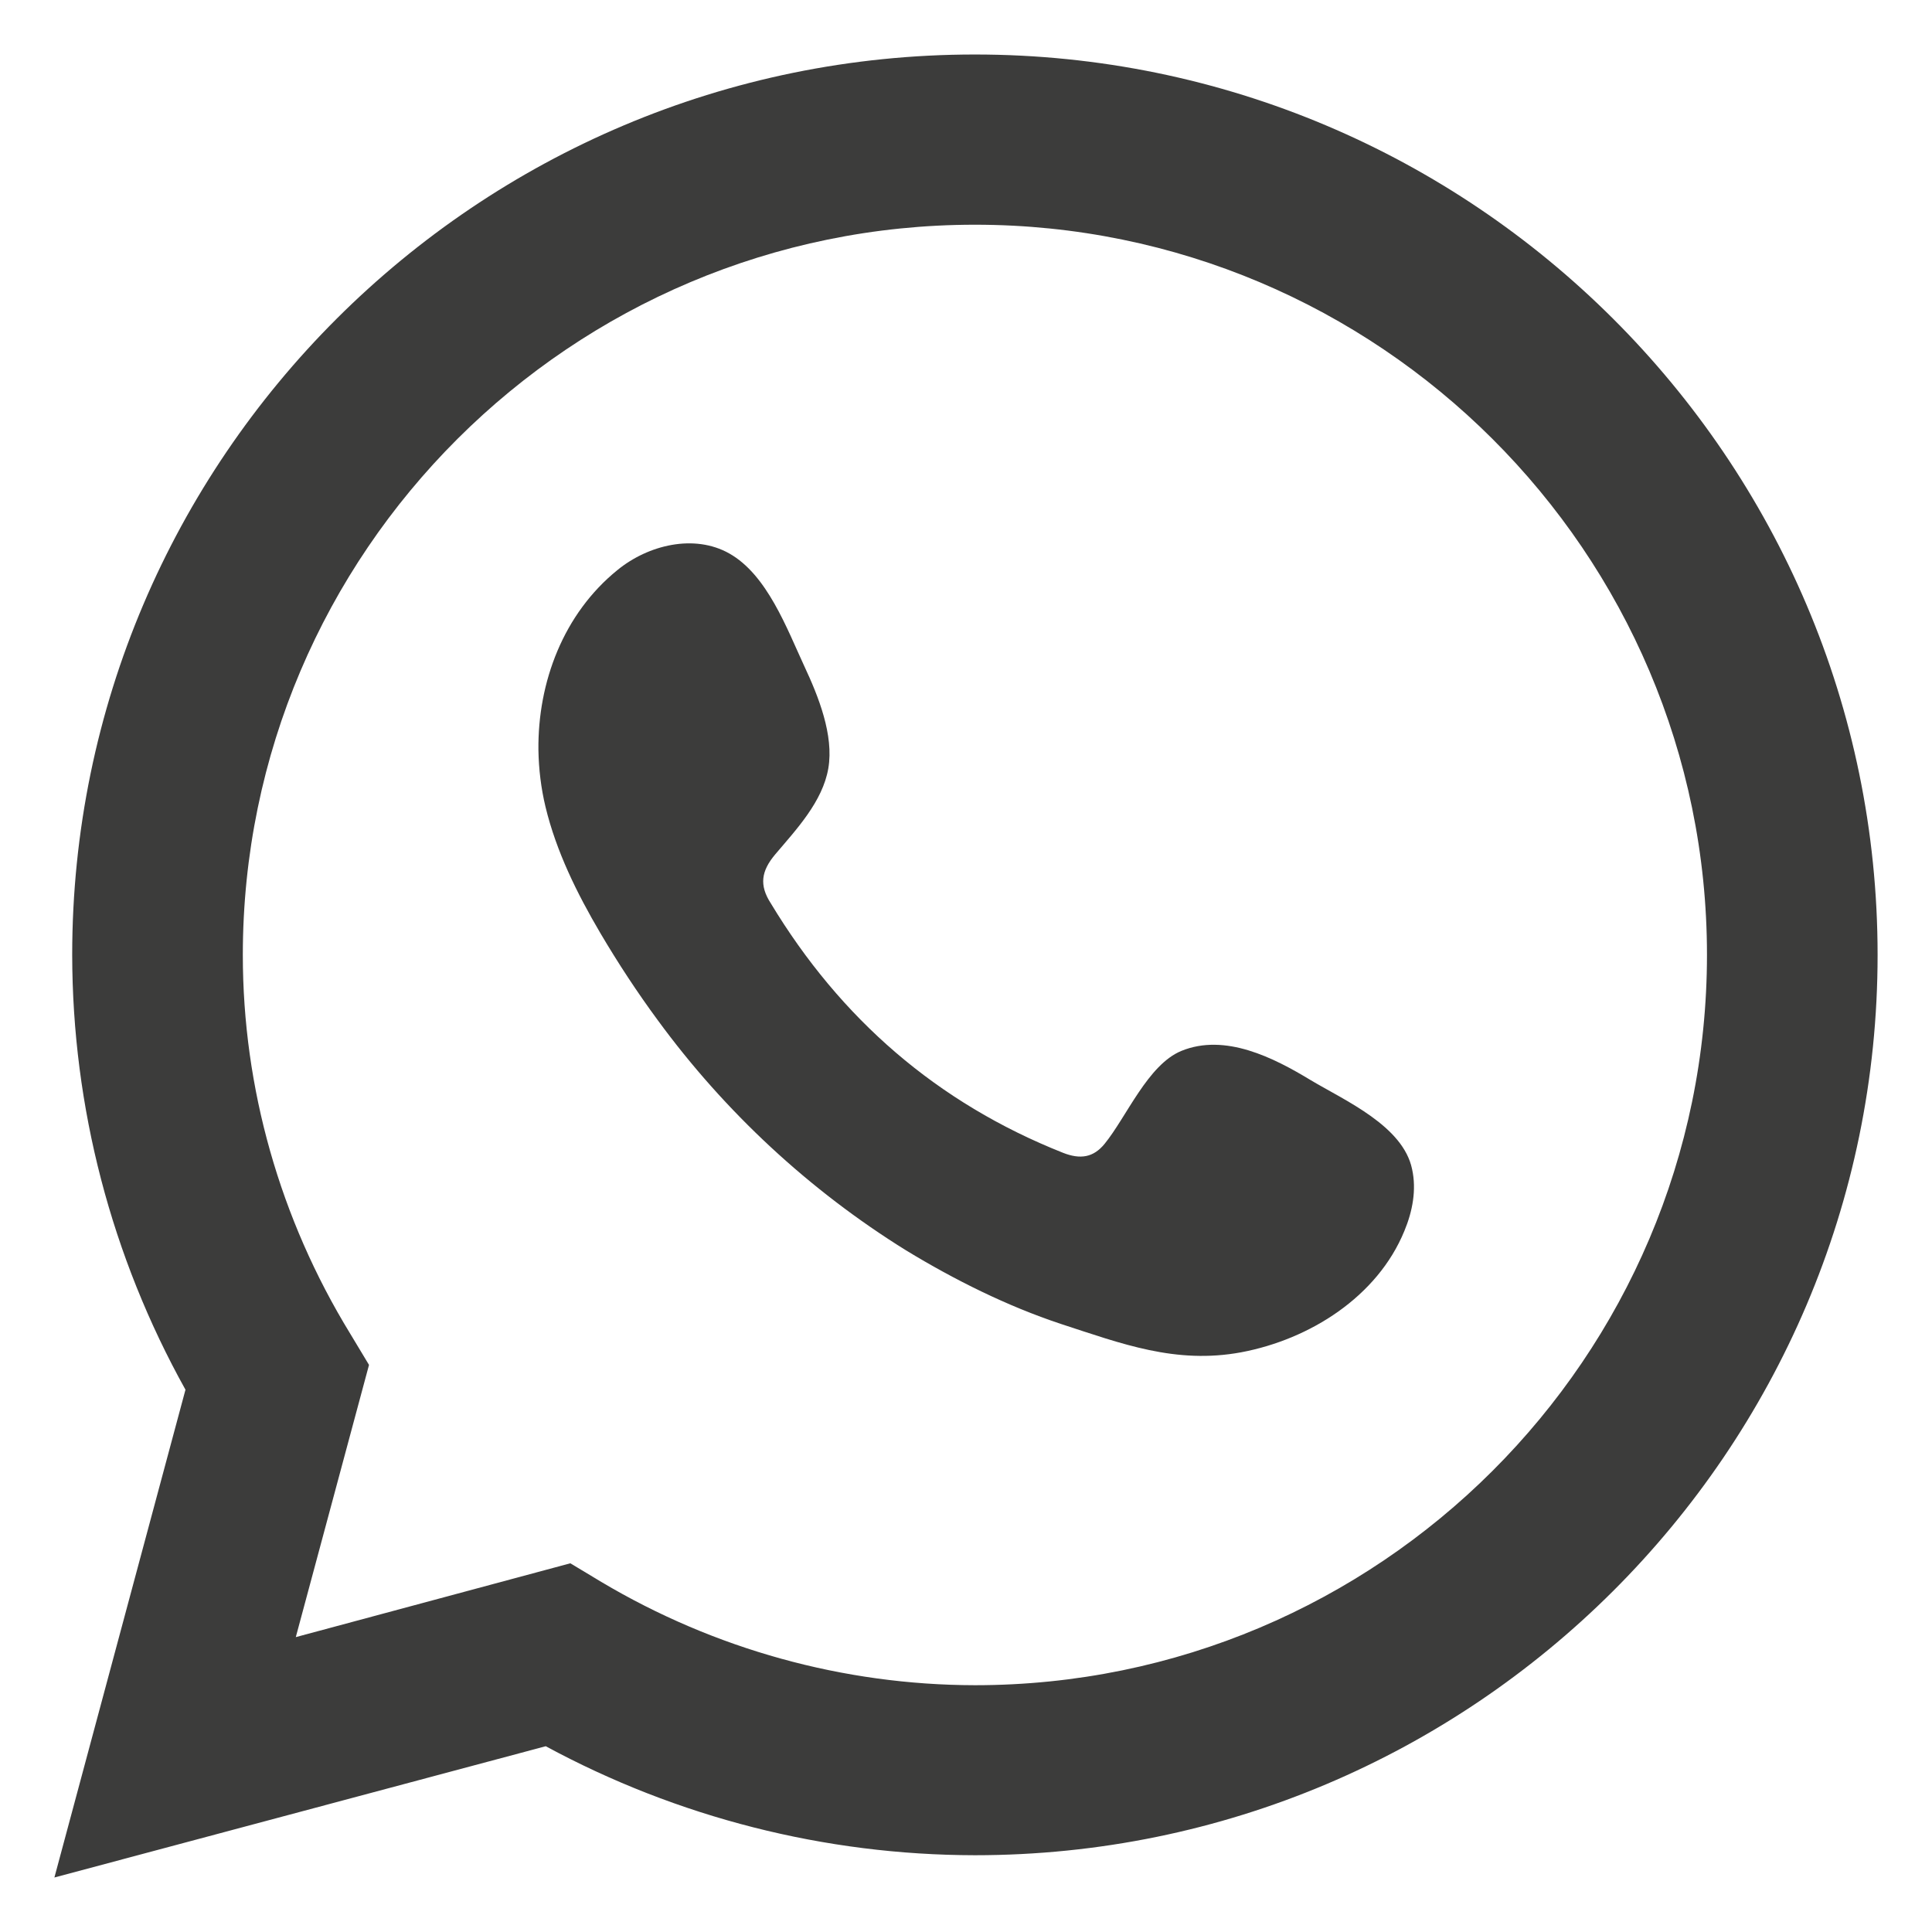 <?xml version="1.0" encoding="utf-8"?>
<!-- Generator: Adobe Illustrator 16.0.0, SVG Export Plug-In . SVG Version: 6.00 Build 0)  -->
<!DOCTYPE svg PUBLIC "-//W3C//DTD SVG 1.1//EN" "http://www.w3.org/Graphics/SVG/1.1/DTD/svg11.dtd">
<svg version="1.1" id="Layer_1" xmlns="http://www.w3.org/2000/svg" xmlns:xlink="http://www.w3.org/1999/xlink" x="0px" y="0px"
	 width="19px" height="19px" viewBox="0 0 19 19" enable-background="new 0 0 19 19" xml:space="preserve">
<g>
	<path fill="#3C3C3B" d="M0.535,18.464l1.289-4.797c-0.729-1.31-1.112-2.778-1.114-4.276c0-4.883,3.982-8.855,8.877-8.855
		c4.896,0,8.878,3.973,8.878,8.855s-3.982,8.854-8.878,8.854c-1.474-0.002-2.924-0.371-4.22-1.072L0.535,18.464L0.535,18.464z
		 M5.609,15.374l0.304,0.183c1.111,0.661,2.381,1.014,3.675,1.016c3.971,0,7.199-3.223,7.199-7.183c0-3.959-3.229-7.18-7.199-7.18
		c-3.969,0-7.2,3.221-7.2,7.182c0,1.308,0.365,2.595,1.055,3.722l0.186,0.309L2.909,16.1L5.609,15.374L5.609,15.374z"/>
	<path fill="#3C3C3B" d="M12.889,10.622c-0.363-0.22-0.84-0.463-1.271-0.287c-0.33,0.136-0.539,0.649-0.755,0.914
		c-0.11,0.135-0.239,0.155-0.409,0.088c-1.238-0.491-2.189-1.319-2.874-2.454C7.465,8.705,7.486,8.566,7.624,8.402
		C7.83,8.159,8.09,7.884,8.146,7.556c0.056-0.326-0.098-0.709-0.234-1c-0.173-0.373-0.367-0.903-0.74-1.113
		C6.828,5.249,6.375,5.358,6.071,5.607c-0.529,0.429-0.783,1.1-0.776,1.768c0.003,0.189,0.026,0.378,0.07,0.561
		c0.106,0.439,0.31,0.851,0.54,1.242c0.173,0.293,0.361,0.58,0.563,0.854c0.661,0.903,1.49,1.673,2.443,2.265
		c0.479,0.291,0.992,0.547,1.522,0.723c0.599,0.195,1.129,0.398,1.773,0.279c0.676-0.127,1.34-0.547,1.605-1.193
		c0.08-0.192,0.121-0.405,0.076-0.608C13.799,11.073,13.229,10.825,12.889,10.622z"/>
</g>
</svg>
